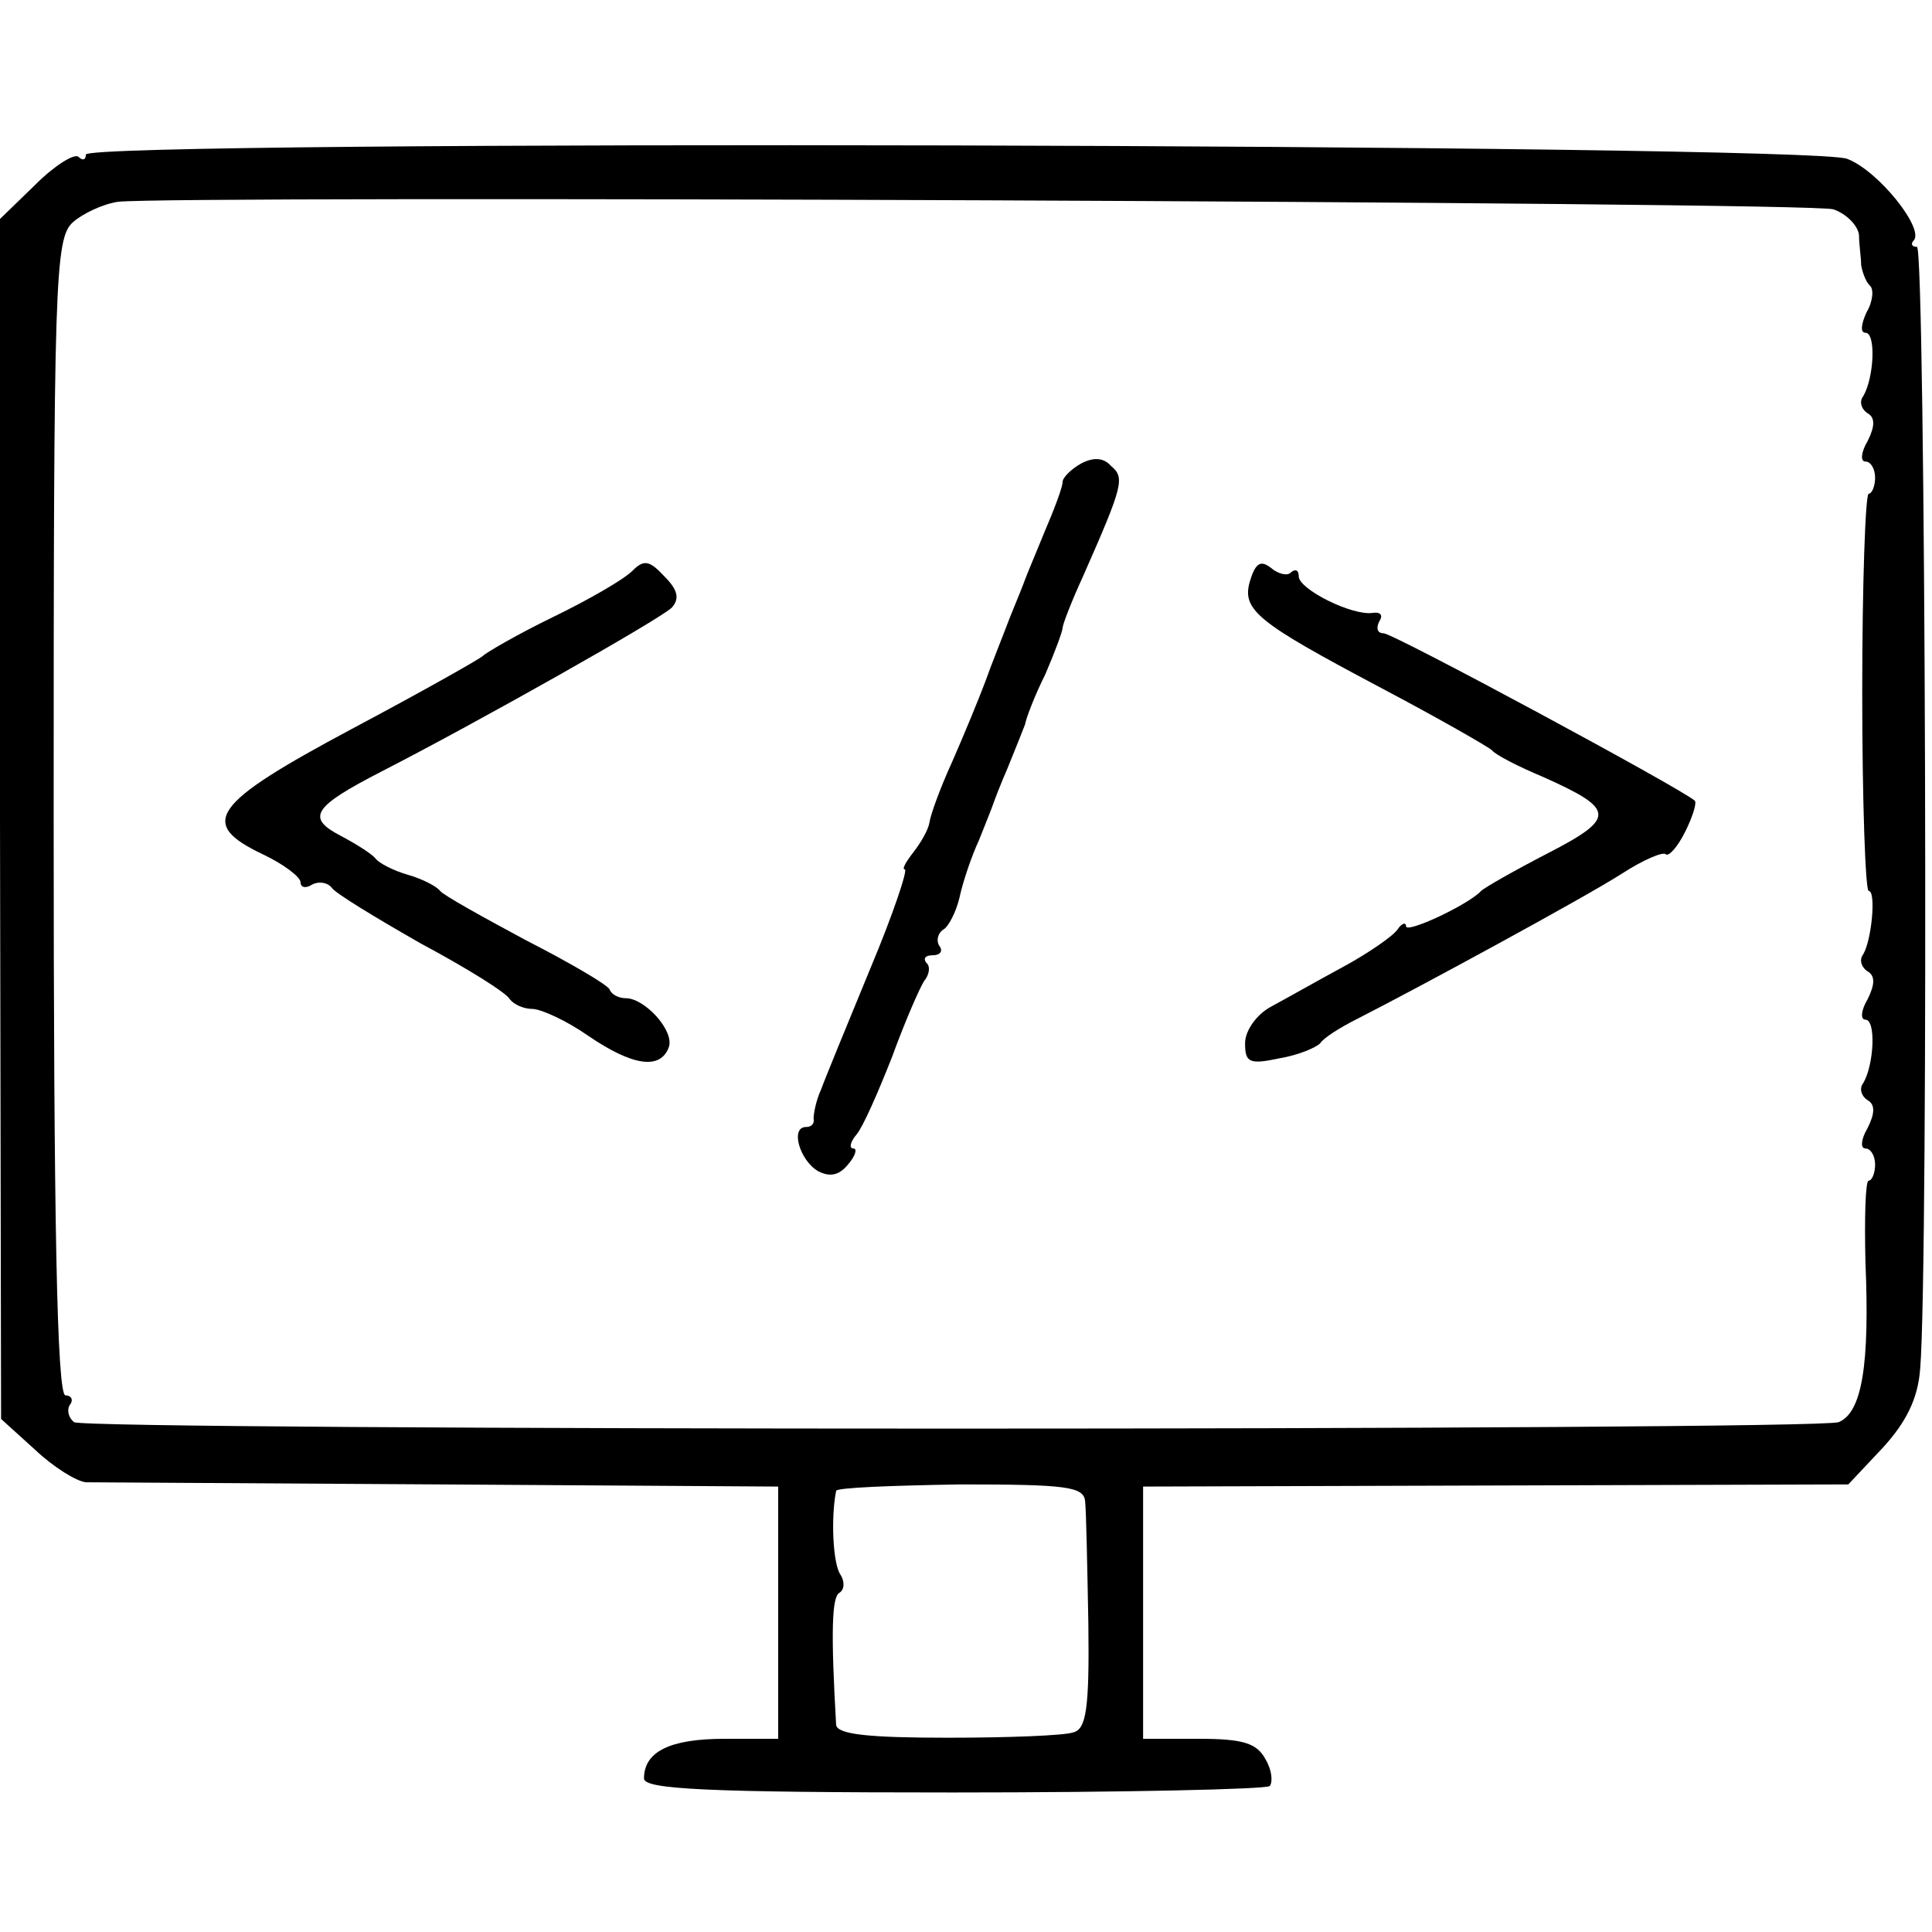 <?xml version="1.0" standalone="no"?>
<!DOCTYPE svg PUBLIC "-//W3C//DTD SVG 20010904//EN"
 "http://www.w3.org/TR/2001/REC-SVG-20010904/DTD/svg10.dtd">
<svg version="1.0" xmlns="http://www.w3.org/2000/svg"
 width="180pt" height="180pt" viewBox="0 0 180 180"
 preserveAspectRatio="xMidYMid meet">
<g transform="translate(0,180) scale(0.1,-0.1)"
fill="#000000" stroke="none">
<path d="M80 1656 c0 -5 -3 -6 -7 -2 -4 3 -22 -8 -40 -26 l-33 -32 0 -559 1
-559 32 -29 c17 -16 38 -29 47 -30 8 0 157 -1 330 -2 l315 -2 0 -117 0 -118
-50 0 c-51 0 -75 -12 -75 -37 0 -10 58 -13 288 -13 159 0 292 3 295 6 3 4 2
15 -4 25 -8 15 -21 19 -62 19 l-52 0 0 118 0 117 329 1 328 1 32 34 c22 24 33
46 35 74 8 95 5 1045 -3 1045 -5 0 -6 3 -3 6 10 11 -33 65 -62 76 -33 14
-1641 18 -1641 4z m1628 -51 c12 -4 23 -15 24 -24 0 -9 2 -21 2 -28 1 -6 4
-15 8 -19 4 -3 3 -15 -3 -25 -5 -11 -6 -19 -1 -19 10 0 8 -42 -2 -59 -4 -5 -2
-12 4 -16 7 -4 7 -12 0 -26 -6 -10 -7 -19 -2 -19 5 0 9 -7 9 -15 0 -8 -3 -15
-6 -15 -3 0 -6 -83 -6 -185 0 -102 3 -185 6 -185 7 0 3 -45 -5 -59 -4 -5 -2
-12 4 -16 7 -4 7 -12 0 -26 -6 -10 -7 -19 -2 -19 10 0 8 -42 -2 -59 -4 -5 -2
-12 4 -16 7 -4 7 -12 0 -26 -6 -10 -7 -19 -2 -19 5 0 9 -7 9 -15 0 -8 -3 -15
-6 -15 -3 0 -4 -34 -3 -76 4 -95 -3 -140 -25 -149 -22 -8 -1631 -8 -1644 0 -5
4 -7 11 -4 16 4 5 1 9 -4 9 -8 0 -11 166 -11 538 0 501 1 540 18 555 9 8 28
17 42 19 49 6 1575 0 1598 -7z m-697 -1204 c1 -9 2 -60 3 -114 1 -79 -2 -98
-14 -101 -8 -3 -61 -5 -117 -5 -73 0 -103 3 -104 12 -5 87 -4 119 3 123 5 3 5
11 1 17 -7 10 -9 53 -4 78 0 3 53 5 116 6 99 0 115 -2 116 -16z"/>
<path d="M1007 1368 c-9 -5 -17 -13 -17 -17 0 -5 -8 -26 -17 -47 -9 -22 -17
-41 -18 -44 -1 -3 -7 -18 -14 -35 -6 -16 -17 -43 -23 -60 -6 -16 -20 -50 -31
-75 -11 -24 -20 -49 -21 -56 -1 -7 -8 -19 -15 -28 -7 -9 -11 -16 -8 -16 3 0
-11 -42 -32 -92 -21 -51 -42 -102 -46 -113 -5 -11 -7 -23 -7 -27 1 -5 -2 -8
-7 -8 -15 0 -6 -31 11 -41 11 -6 20 -4 28 6 7 8 9 15 5 15 -4 0 -3 6 3 13 6 7
20 39 33 72 12 33 26 65 30 71 5 6 6 14 2 17 -3 4 -1 7 6 7 7 0 10 4 6 9 -3 5
-1 12 4 15 5 3 12 17 15 30 3 14 11 38 18 53 6 15 12 30 13 33 1 3 7 19 14 35
7 17 14 35 16 40 1 6 9 27 19 47 9 21 16 40 16 43 0 3 8 24 19 48 38 86 39 92
26 103 -7 8 -17 8 -28 2z"/>
<path d="M589 1268 c-8 -8 -41 -27 -74 -43 -33 -16 -62 -33 -65 -36 -3 -3 -58
-34 -122 -68 -131 -70 -144 -88 -83 -117 19 -9 35 -21 35 -26 0 -5 5 -6 11 -2
6 3 14 2 18 -3 3 -5 41 -28 83 -52 43 -23 80 -46 83 -52 4 -5 13 -9 21 -9 8 0
32 -11 52 -25 41 -28 67 -32 75 -11 6 15 -22 46 -40 46 -6 0 -13 3 -15 8 -1 4
-37 25 -78 46 -41 22 -77 42 -80 46 -3 4 -16 11 -30 15 -14 4 -27 11 -30 15
-3 4 -17 13 -32 21 -33 17 -27 27 37 60 88 45 260 142 271 153 7 8 6 16 -7 29
-14 15 -19 16 -30 5z"/>
<path d="M1165 1260 c-9 -28 5 -39 120 -100 55 -29 102 -56 105 -59 3 -4 24
-15 48 -25 67 -30 68 -38 4 -71 -31 -16 -59 -32 -62 -35 -12 -13 -70 -40 -70
-33 0 4 -4 3 -8 -3 -4 -6 -27 -22 -51 -35 -24 -13 -54 -30 -67 -37 -13 -7 -24
-22 -24 -34 0 -18 4 -20 32 -14 18 3 34 10 38 14 3 5 19 15 35 23 55 28 210
112 246 135 20 13 39 21 41 18 3 -2 11 7 18 21 7 14 11 27 9 29 -12 11 -281
156 -290 156 -6 0 -7 5 -4 11 4 6 1 9 -6 8 -19 -3 -69 22 -69 34 0 6 -3 7 -7
4 -3 -4 -12 -2 -19 4 -9 7 -14 5 -19 -11z"/>
</g>
</svg>
